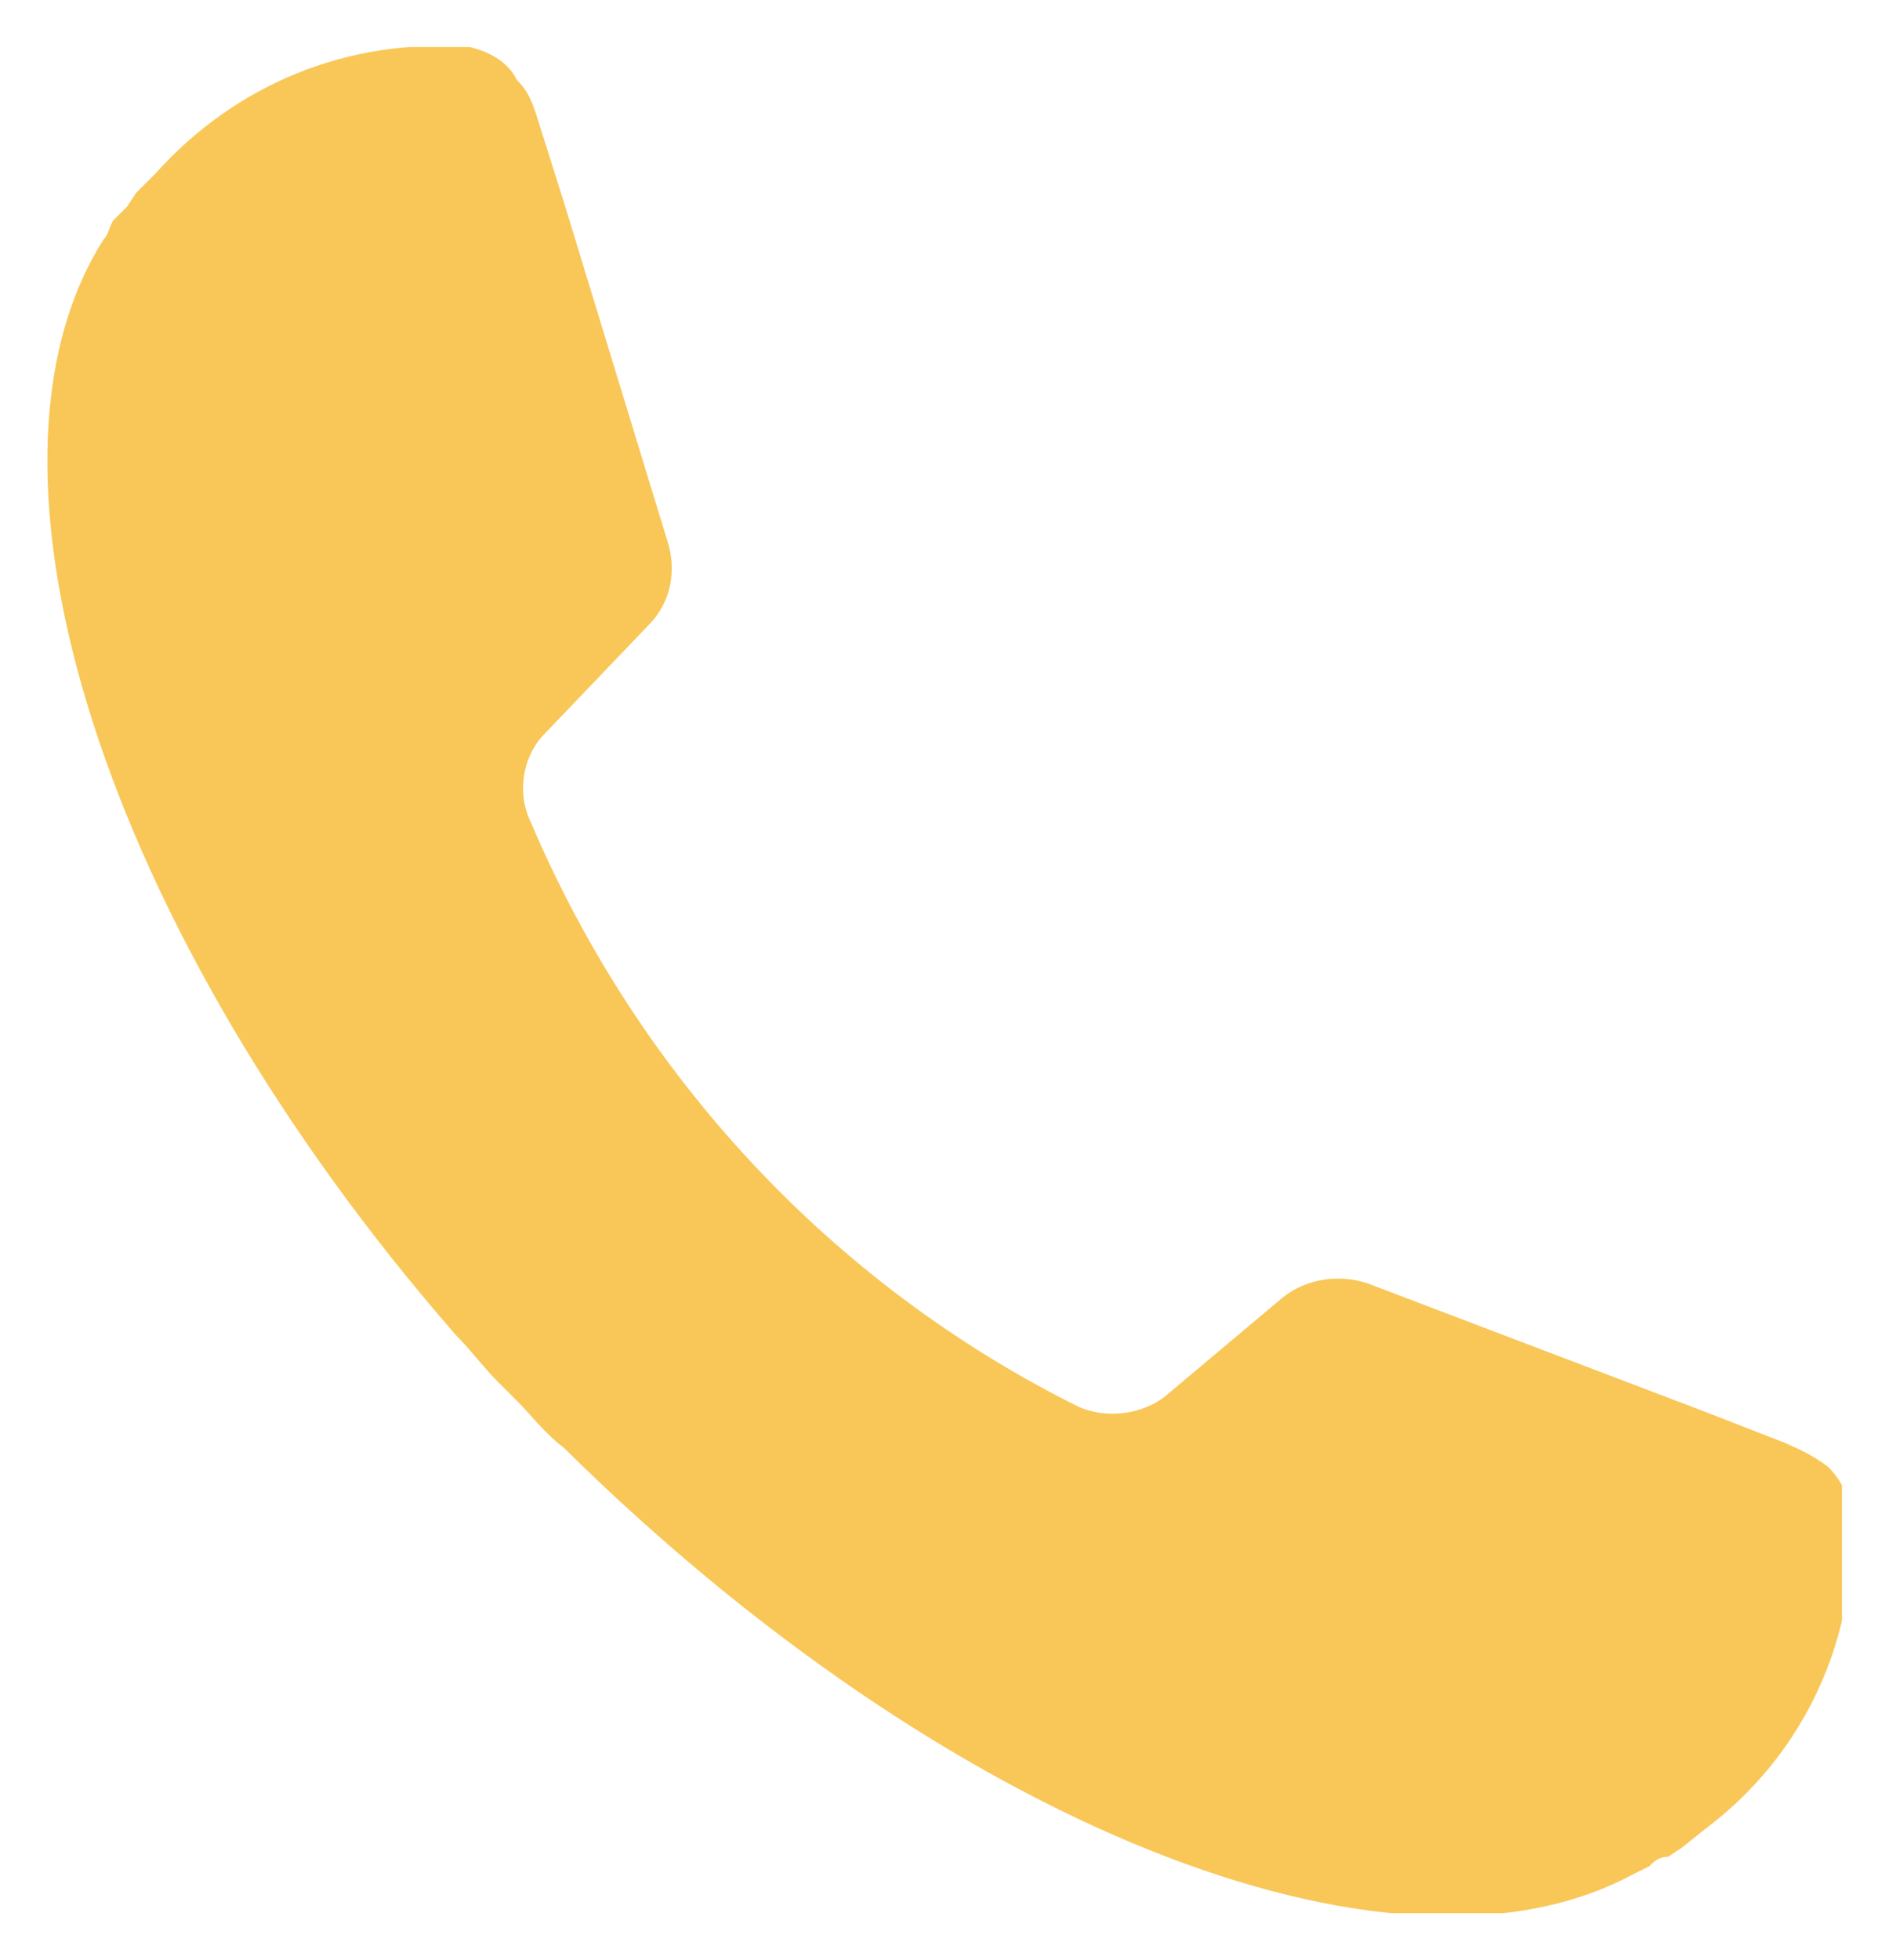 <?xml version="1.0" encoding="utf-8"?>
<!-- Generator: Adobe Illustrator 26.3.1, SVG Export Plug-In . SVG Version: 6.00 Build 0)  -->
<svg version="1.1" id="Layer_1" xmlns="http://www.w3.org/2000/svg" xmlns:xlink="http://www.w3.org/1999/xlink" x="0px" y="0px"
	 viewBox="0 0 40.2 41.7" style="enable-background:new 0 0 40.2 41.7;" xml:space="preserve">
<style type="text/css">
	.st0{clip-path:url(#SVGID_00000142886120069369981270000000396589638237573771_);fill:#F9C758;}
</style>
<g>
	<g>
		<defs>
			<rect id="SVGID_1_" x="1" y="1" width="38.2" height="39.7"/>
		</defs>
		<clipPath id="SVGID_00000147930838618546358170000015597160652354066095_">
			<use xlink:href="#SVGID_1_"  style="overflow:visible;"/>
		</clipPath>
		<path style="clip-path:url(#SVGID_00000147930838618546358170000015597160652354066095_);fill:#F9C758;" d="M38,30.7L36.2,30
			l-7.1-2.7c-0.6-0.2-1.3-0.1-1.8,0.3l-2.5,2.1c-0.5,0.4-1.3,0.5-1.9,0.2c-5.2-2.6-9.3-7-11.6-12.4c-0.3-0.6-0.2-1.4,0.3-1.9
			l2.2-2.3c0.5-0.5,0.6-1.2,0.4-1.8L12,4.3l-0.6-1.9c-0.1-0.3-0.2-0.5-0.4-0.7c-0.2-0.4-0.6-0.6-1-0.7C7.4,0.8,5,1.8,3.3,3.7
			C3.1,3.9,3,4,2.9,4.1L2.7,4.4C2.6,4.5,2.5,4.6,2.4,4.7C2.3,4.9,2.3,5,2.2,5.1c-3.1,4.9,0,14.7,7.5,23.3c0.3,0.3,0.6,0.7,0.9,1
			l0.2,0.2l0.2,0.2c0.3,0.3,0.6,0.7,1,1c8.1,8,17.6,11.8,22.7,9.1l0.4-0.2c0.1-0.1,0.2-0.2,0.4-0.2l0.3-0.2l0.5-0.4
			c2-1.5,3.2-3.9,3.1-6.5c0-0.5-0.2-0.9-0.5-1.2C38.5,30.9,38.2,30.8,38,30.7L38,30.7z"/>
	</g>
</g>
</svg>
